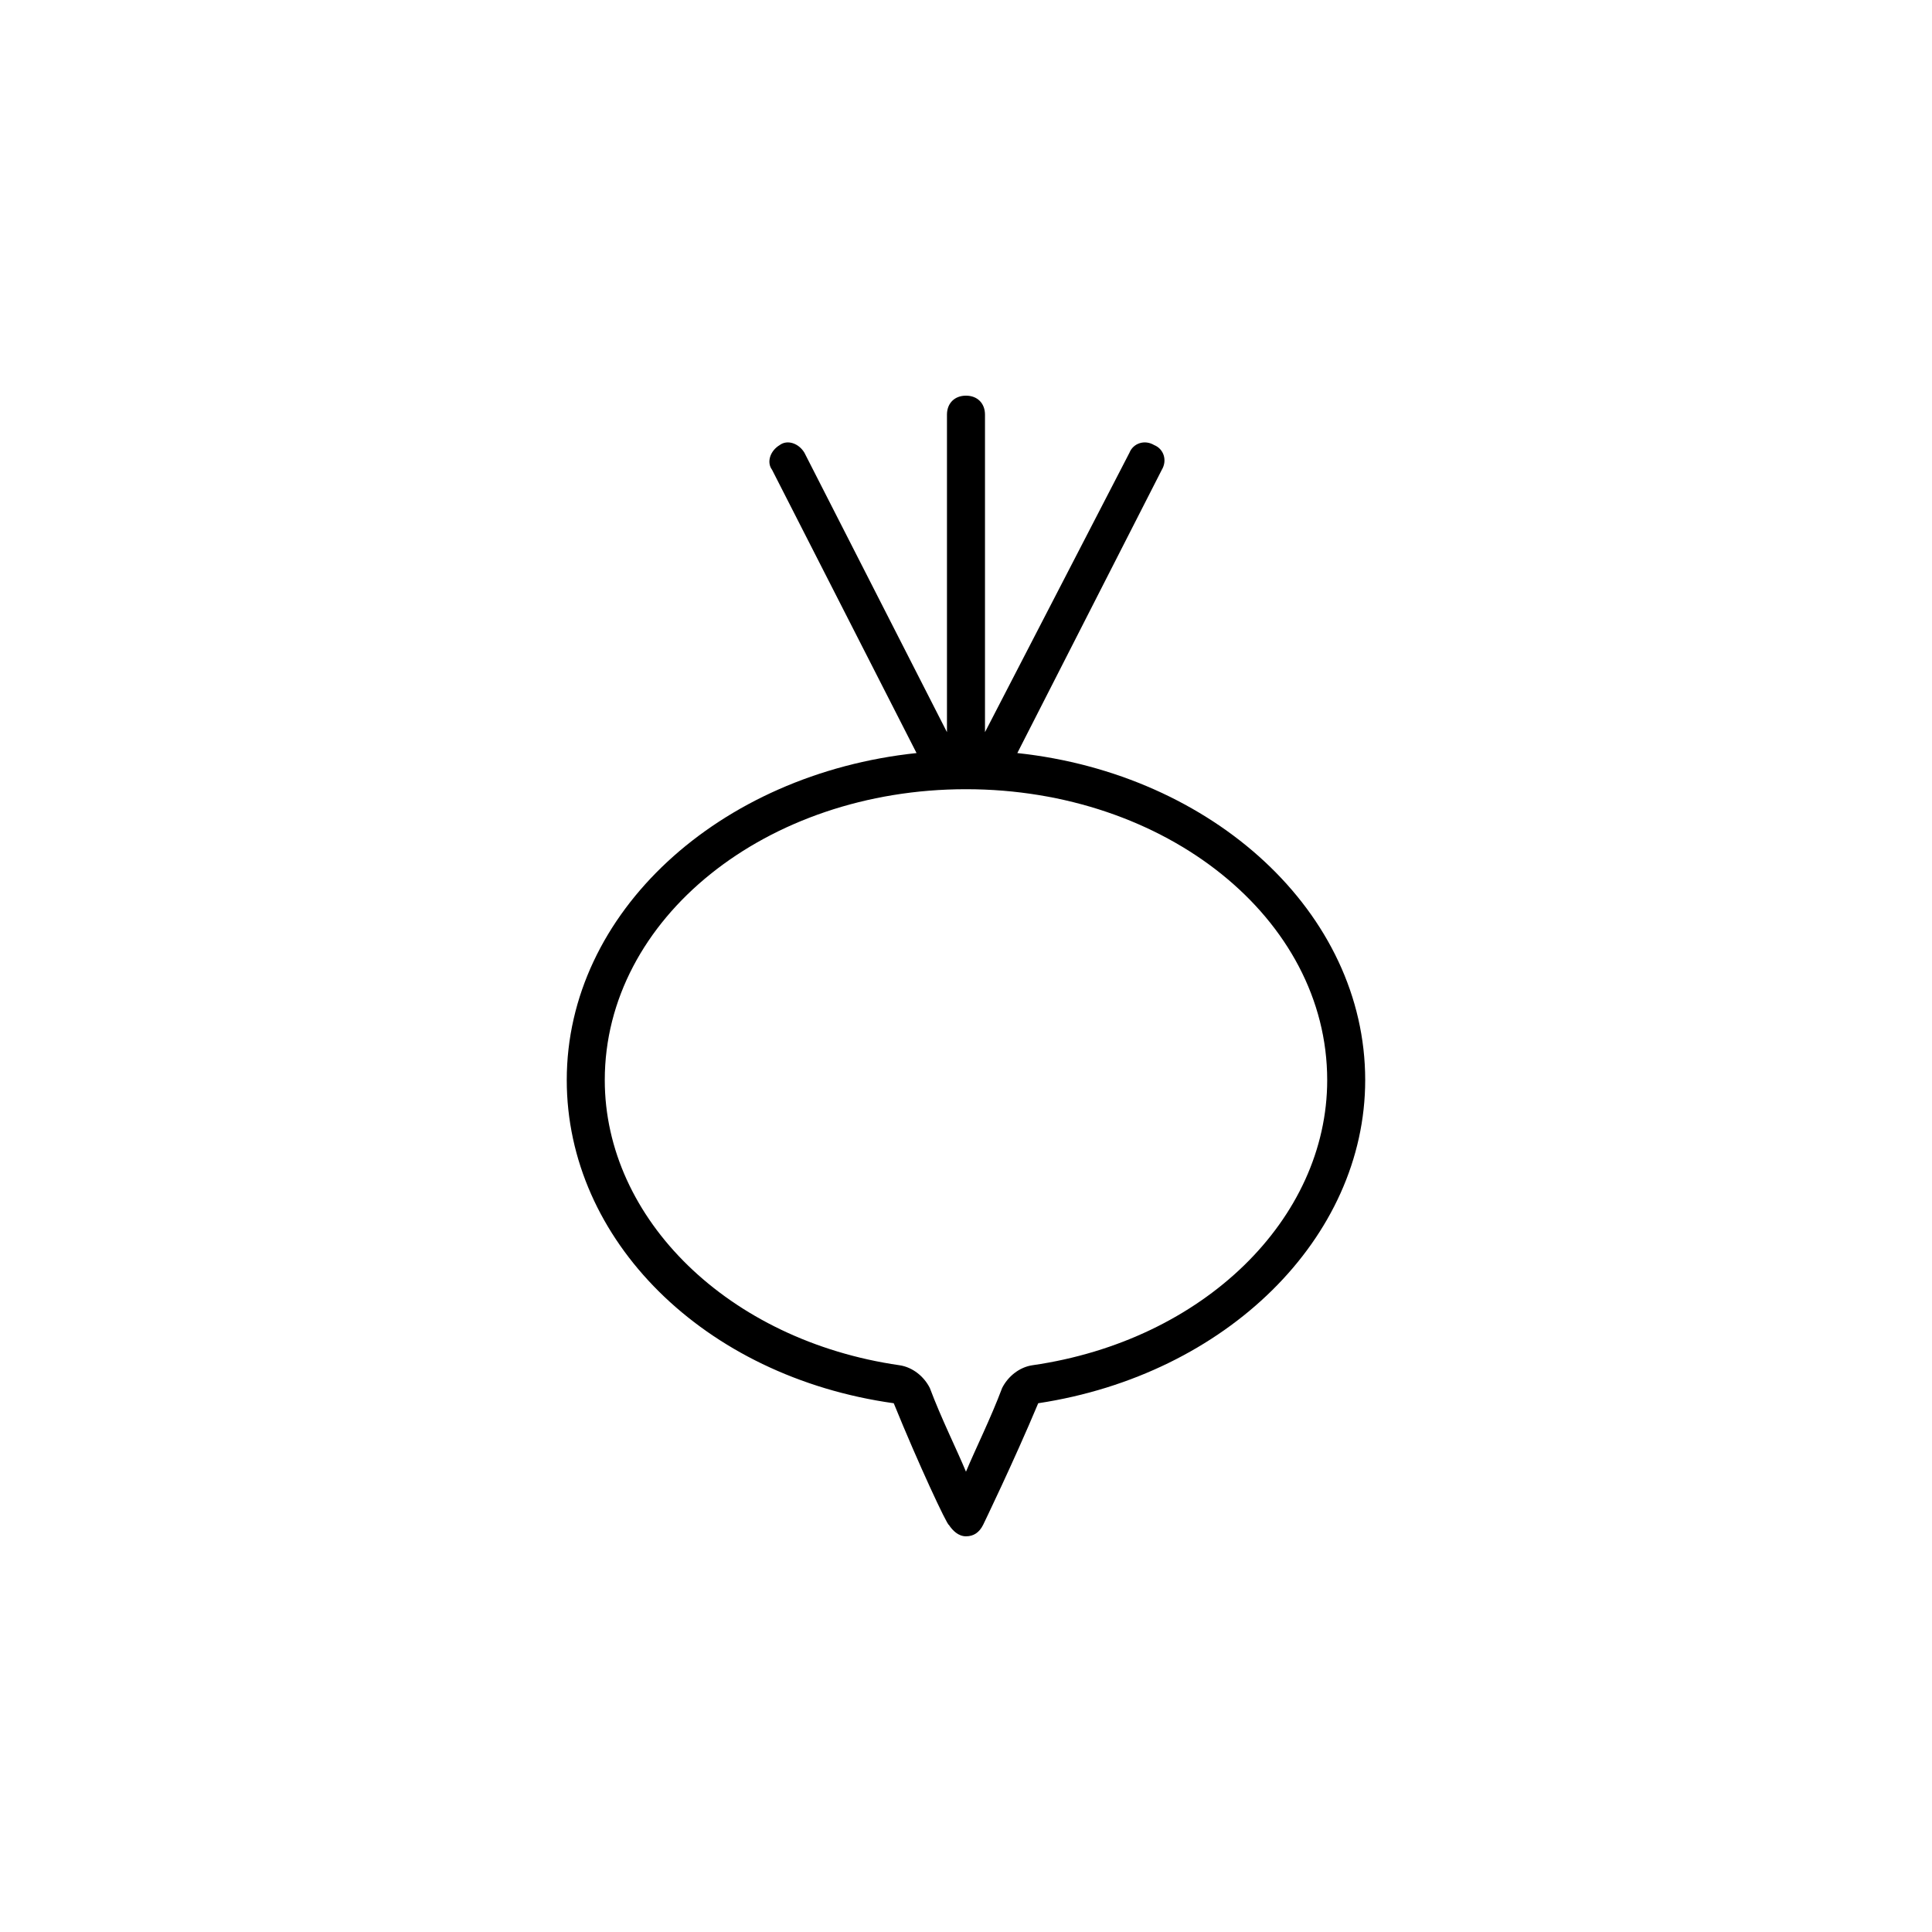 <?xml version="1.0" encoding="UTF-8"?>
<!-- Uploaded to: ICON Repo, www.iconrepo.com, Generator: ICON Repo Mixer Tools -->
<svg fill="#000000" width="800px" height="800px" version="1.1" viewBox="144 144 512 512" xmlns="http://www.w3.org/2000/svg">
 <path d="m413.6 343.57 38.289-75.066c1.512-2.519 0.504-5.543-2.016-6.551-2.519-1.512-5.543-0.504-6.551 2.016l-38.289 74.062v-84.137c0-3.023-2.016-5.039-5.039-5.039-3.023 0-5.039 2.016-5.039 5.039v84.137l-37.781-74.062c-1.512-2.519-4.535-3.527-6.551-2.016-2.519 1.512-3.527 4.535-2.016 6.551l38.289 75.066c-52.395 5.543-92.699 42.32-92.699 86.656 0 42.32 36.273 78.594 86.656 85.648 6.551 16.121 14.105 32.242 14.609 32.242 1.008 1.512 2.519 3.023 4.535 3.023s3.527-1.008 4.535-3.023c0 0 8.062-16.625 14.609-32.242 49.875-7.559 86.652-43.832 86.652-85.648 0-44.336-40.305-81.113-92.195-86.656zm4.031 162.23c-3.527 0.504-6.551 3.023-8.062 6.047-3.023 8.062-7.055 16.121-9.574 22.168-2.519-6.047-6.551-14.105-9.574-22.168-1.512-3.023-4.535-5.543-8.062-6.047-45.336-6.547-78.086-38.793-78.086-75.57 0-42.824 42.824-77.082 95.723-77.082 52.902 0 95.727 34.258 95.727 77.082 0 36.777-32.746 69.023-78.09 75.57z"/>
</svg>